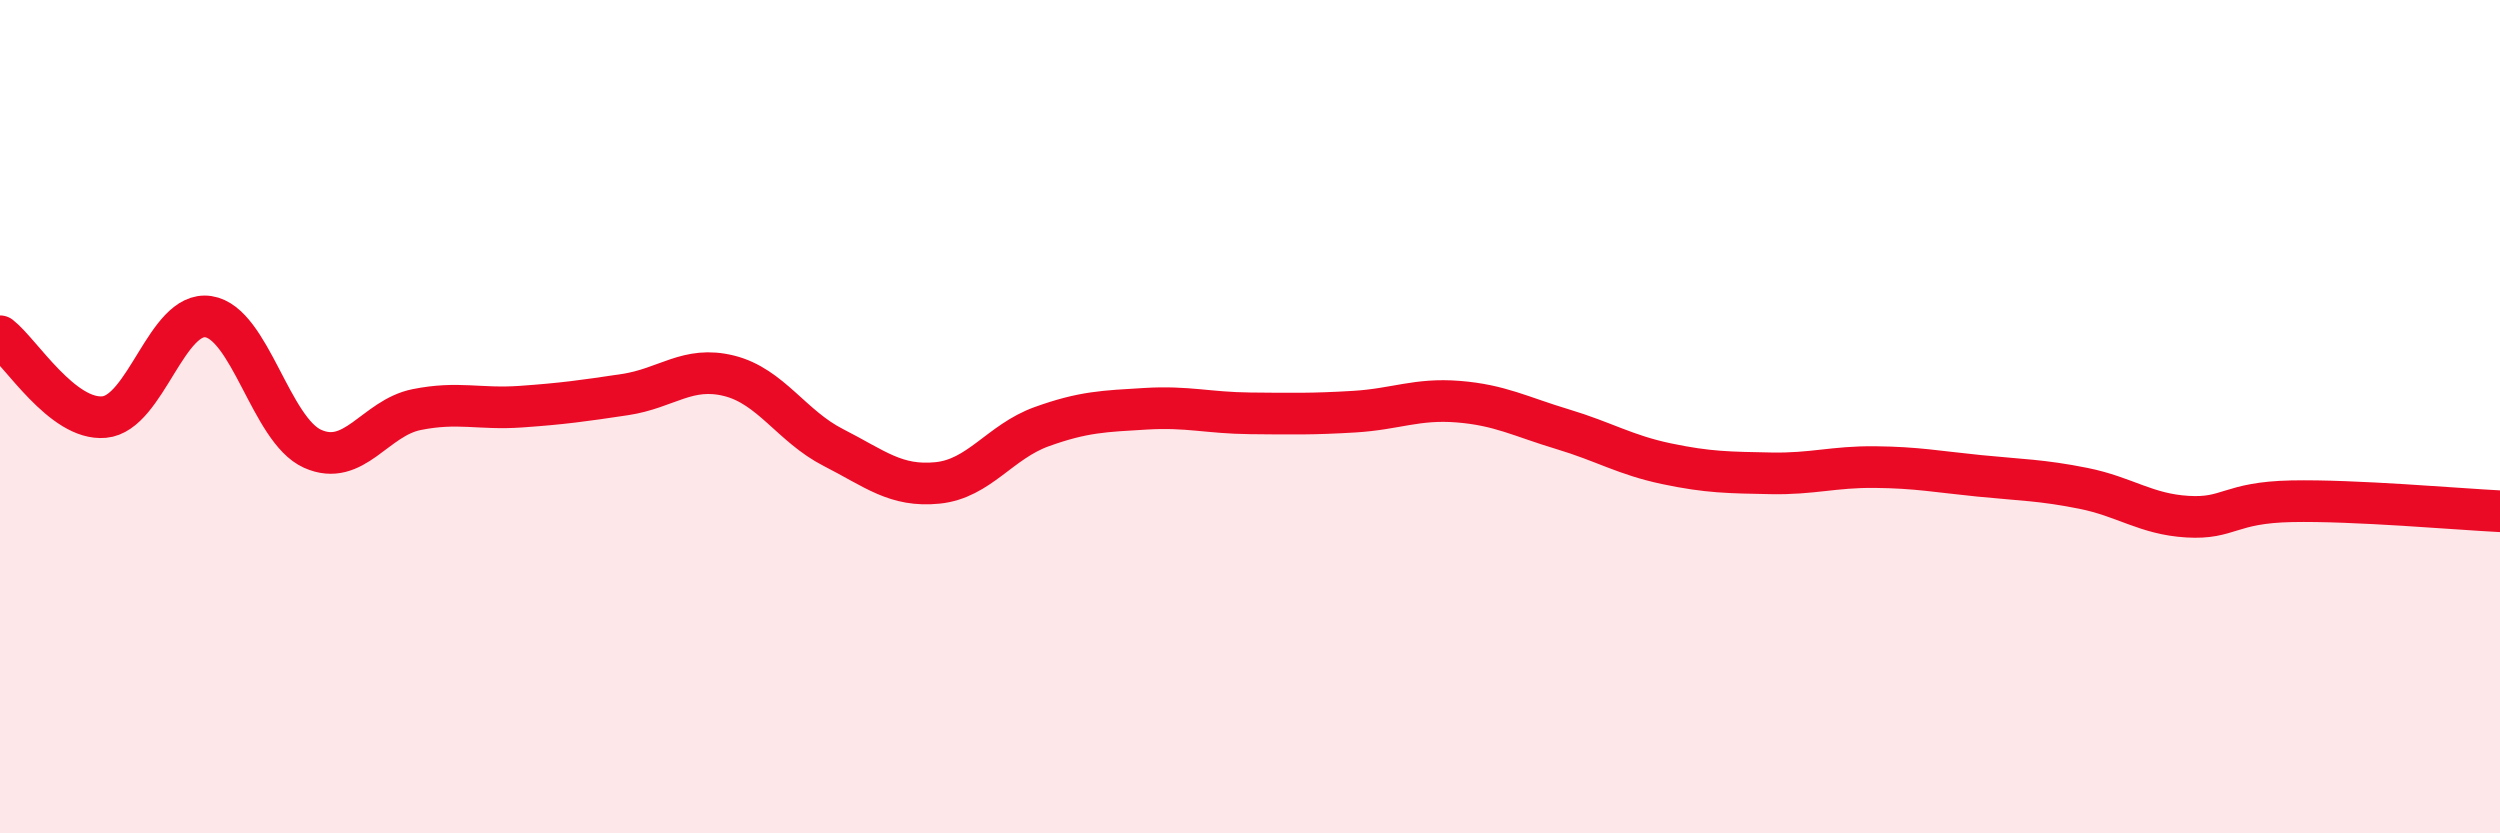 
    <svg width="60" height="20" viewBox="0 0 60 20" xmlns="http://www.w3.org/2000/svg">
      <path
        d="M 0,8.07 C 0.5,8.46 1.5,10.1 2.5,10.01 C 3.5,9.92 4,7.45 5,7.6 C 6,7.75 6.5,10.32 7.5,10.77 C 8.5,11.22 9,10.03 10,9.83 C 11,9.63 11.5,9.83 12.5,9.76 C 13.5,9.69 14,9.62 15,9.47 C 16,9.32 16.5,8.77 17.5,9.02 C 18.5,9.27 19,10.23 20,10.74 C 21,11.25 21.5,11.69 22.5,11.59 C 23.5,11.49 24,10.6 25,10.24 C 26,9.88 26.5,9.87 27.5,9.81 C 28.5,9.75 29,9.91 30,9.92 C 31,9.93 31.5,9.94 32.5,9.88 C 33.5,9.82 34,9.56 35,9.64 C 36,9.72 36.5,10 37.5,10.3 C 38.5,10.6 39,10.92 40,11.13 C 41,11.34 41.5,11.34 42.5,11.36 C 43.5,11.38 44,11.2 45,11.21 C 46,11.22 46.5,11.32 47.5,11.42 C 48.5,11.52 49,11.52 50,11.72 C 51,11.92 51.5,12.34 52.5,12.4 C 53.5,12.46 53.5,12.06 55,12.03 C 56.5,12 59,12.22 60,12.27L60 20L0 20Z"
        fill="#EB0A25"
        opacity="0.1"
        stroke-linecap="round"
        stroke-linejoin="round"
      />
      <path
        d="M 0,8.07 C 0.5,8.46 1.5,10.1 2.5,10.01 C 3.5,9.92 4,7.45 5,7.6 C 6,7.75 6.5,10.32 7.5,10.77 C 8.5,11.22 9,10.03 10,9.83 C 11,9.63 11.5,9.83 12.5,9.76 C 13.5,9.69 14,9.62 15,9.47 C 16,9.32 16.5,8.77 17.5,9.02 C 18.5,9.27 19,10.23 20,10.74 C 21,11.25 21.5,11.69 22.5,11.59 C 23.5,11.49 24,10.6 25,10.24 C 26,9.88 26.5,9.87 27.5,9.81 C 28.5,9.75 29,9.91 30,9.92 C 31,9.93 31.5,9.94 32.5,9.88 C 33.5,9.82 34,9.56 35,9.64 C 36,9.72 36.5,10 37.5,10.3 C 38.5,10.6 39,10.92 40,11.13 C 41,11.34 41.5,11.34 42.5,11.36 C 43.5,11.38 44,11.2 45,11.21 C 46,11.22 46.5,11.32 47.5,11.42 C 48.5,11.52 49,11.52 50,11.72 C 51,11.92 51.5,12.34 52.5,12.4 C 53.5,12.46 53.5,12.06 55,12.03 C 56.5,12 59,12.22 60,12.27"
        stroke="#EB0A25"
        stroke-width="1"
        fill="none"
        stroke-linecap="round"
        stroke-linejoin="round"
      />
    </svg>
  